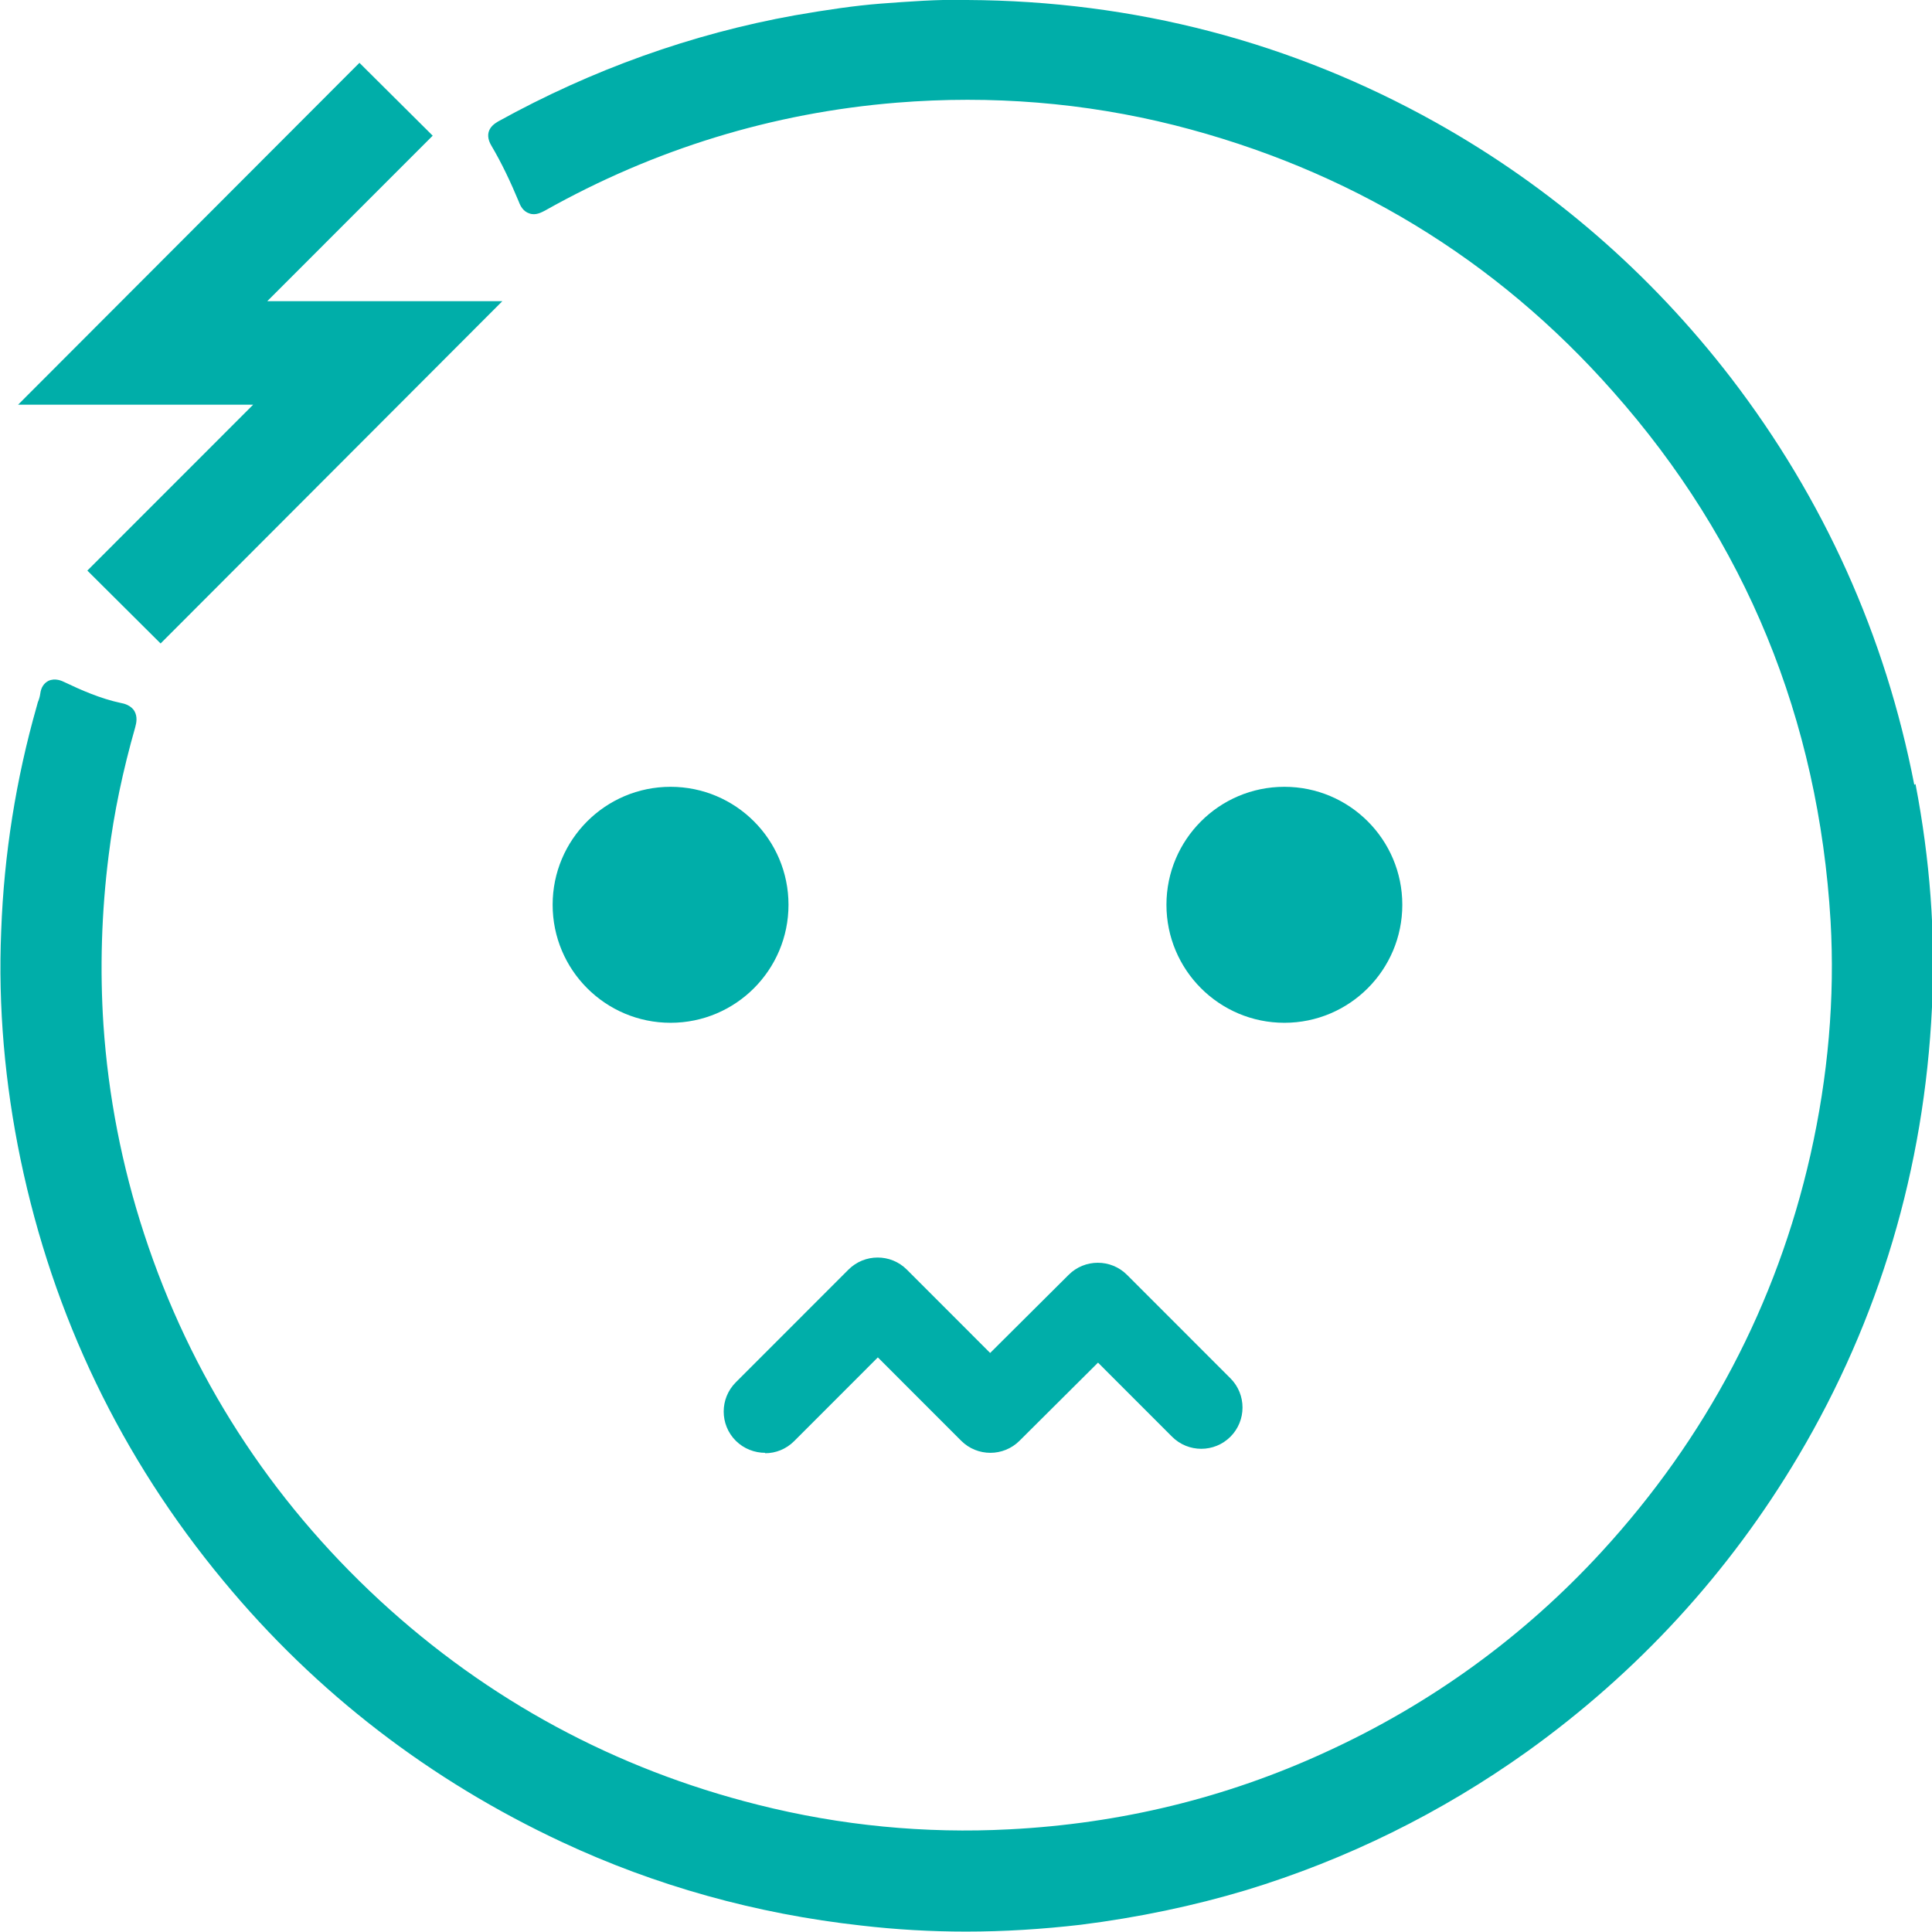 <svg xmlns="http://www.w3.org/2000/svg" width="48" height="48" viewBox="0 0 48 48" fill="none"><g clip-path="url(#clip0_5387_27119)"><path d="M47.56 19.498C46.84 15.787 45.31 12.395 43.01 9.394C41 6.783 38.53 4.642 35.67 3.041C32.09 1.04 28.17 0.02 24.03 4.69987e-06C23.3 -0.02 22.57 0.04 21.88 0.09C21.24 0.14 20.56 0.24 19.75 0.38C17.19 0.84 14.7 1.731 12.37 3.021C12.29 3.071 12.18 3.141 12.14 3.281C12.1 3.431 12.18 3.571 12.21 3.622C12.47 4.062 12.69 4.532 12.89 5.012C12.93 5.122 13 5.252 13.15 5.302C13.31 5.362 13.46 5.272 13.54 5.232C16.26 3.702 19.2 2.801 22.28 2.551C24.63 2.361 26.95 2.551 29.18 3.111C33.49 4.202 37.16 6.423 40.08 9.734C43.37 13.446 45.18 17.867 45.48 22.88C45.59 24.79 45.42 26.741 44.98 28.692C44.14 32.404 42.39 35.725 39.79 38.556C37.86 40.657 35.55 42.338 32.92 43.538C30.46 44.669 27.83 45.309 25.08 45.449C22.99 45.559 20.89 45.359 18.83 44.839C15.28 43.948 12.12 42.238 9.44 39.767C6.71 37.245 4.73 34.174 3.58 30.653C3.03 28.972 2.69 27.231 2.57 25.461C2.48 24.09 2.52 22.669 2.7 21.249C2.83 20.188 3.06 19.118 3.36 18.067C3.39 17.957 3.42 17.807 3.34 17.667C3.25 17.517 3.07 17.477 3.01 17.467C2.49 17.357 2 17.137 1.6 16.947C1.54 16.917 1.37 16.837 1.2 16.917C1.09 16.977 1.02 17.077 1 17.237C0.99 17.307 0.97 17.377 0.94 17.447L0.91 17.557C0.4 19.348 0.1 21.219 0.03 23.12C-0.05 25.01 0.12 26.921 0.51 28.802C1.32 32.694 3.01 36.215 5.55 39.276C7.85 42.057 10.69 44.238 13.97 45.769C16.28 46.849 18.78 47.55 21.4 47.84C22.26 47.94 23.13 47.99 24 47.99C24.95 47.99 25.9 47.93 26.85 47.82C28.28 47.64 29.66 47.35 30.96 46.96C33.46 46.199 35.81 45.039 37.94 43.518C40.69 41.547 42.96 39.076 44.68 36.175C46.69 32.784 47.81 29.032 48 25.02C48.09 23.21 47.95 21.349 47.59 19.478L47.56 19.498Z" fill="#00AEA9"></path><path d="M31.91 25.411C33.528 25.411 34.84 24.098 34.84 22.479C34.84 20.86 33.528 19.548 31.91 19.548C30.292 19.548 28.98 20.86 28.98 22.479C28.98 24.098 30.292 25.411 31.91 25.411Z" fill="#00AEA9"></path><path d="M16.66 25.411C18.278 25.411 19.59 24.098 19.59 22.479C19.59 20.86 18.278 19.548 16.66 19.548C15.042 19.548 13.73 20.86 13.73 22.479C13.73 24.098 15.042 25.411 16.66 25.411Z" fill="#00AEA9"></path><path d="M3.99 15.987L2.17 14.176L6.29 10.054H0.45L8.93 1.561L10.75 3.371L6.64 7.483H12.48L3.99 15.987Z" fill="#00AEA9"></path><path d="M19.01 36.095C18.75 36.095 18.48 35.995 18.28 35.795C17.88 35.395 17.88 34.745 18.28 34.344L21.08 31.543C21.48 31.143 22.13 31.143 22.53 31.543L24.6 33.614L26.55 31.673C26.95 31.273 27.6 31.273 28 31.673L30.57 34.244C30.97 34.644 30.97 35.295 30.57 35.695C30.17 36.095 29.52 36.095 29.12 35.695L27.28 33.854L25.33 35.795C24.93 36.195 24.28 36.195 23.88 35.795L21.81 33.724L19.73 35.805C19.53 36.005 19.27 36.105 19.01 36.105V36.095Z" fill="#00AEA9"></path></g><defs><clipPath id="clip0_5387_27119"><rect width="48" height="48" fill="white"></rect></clipPath></defs></svg>